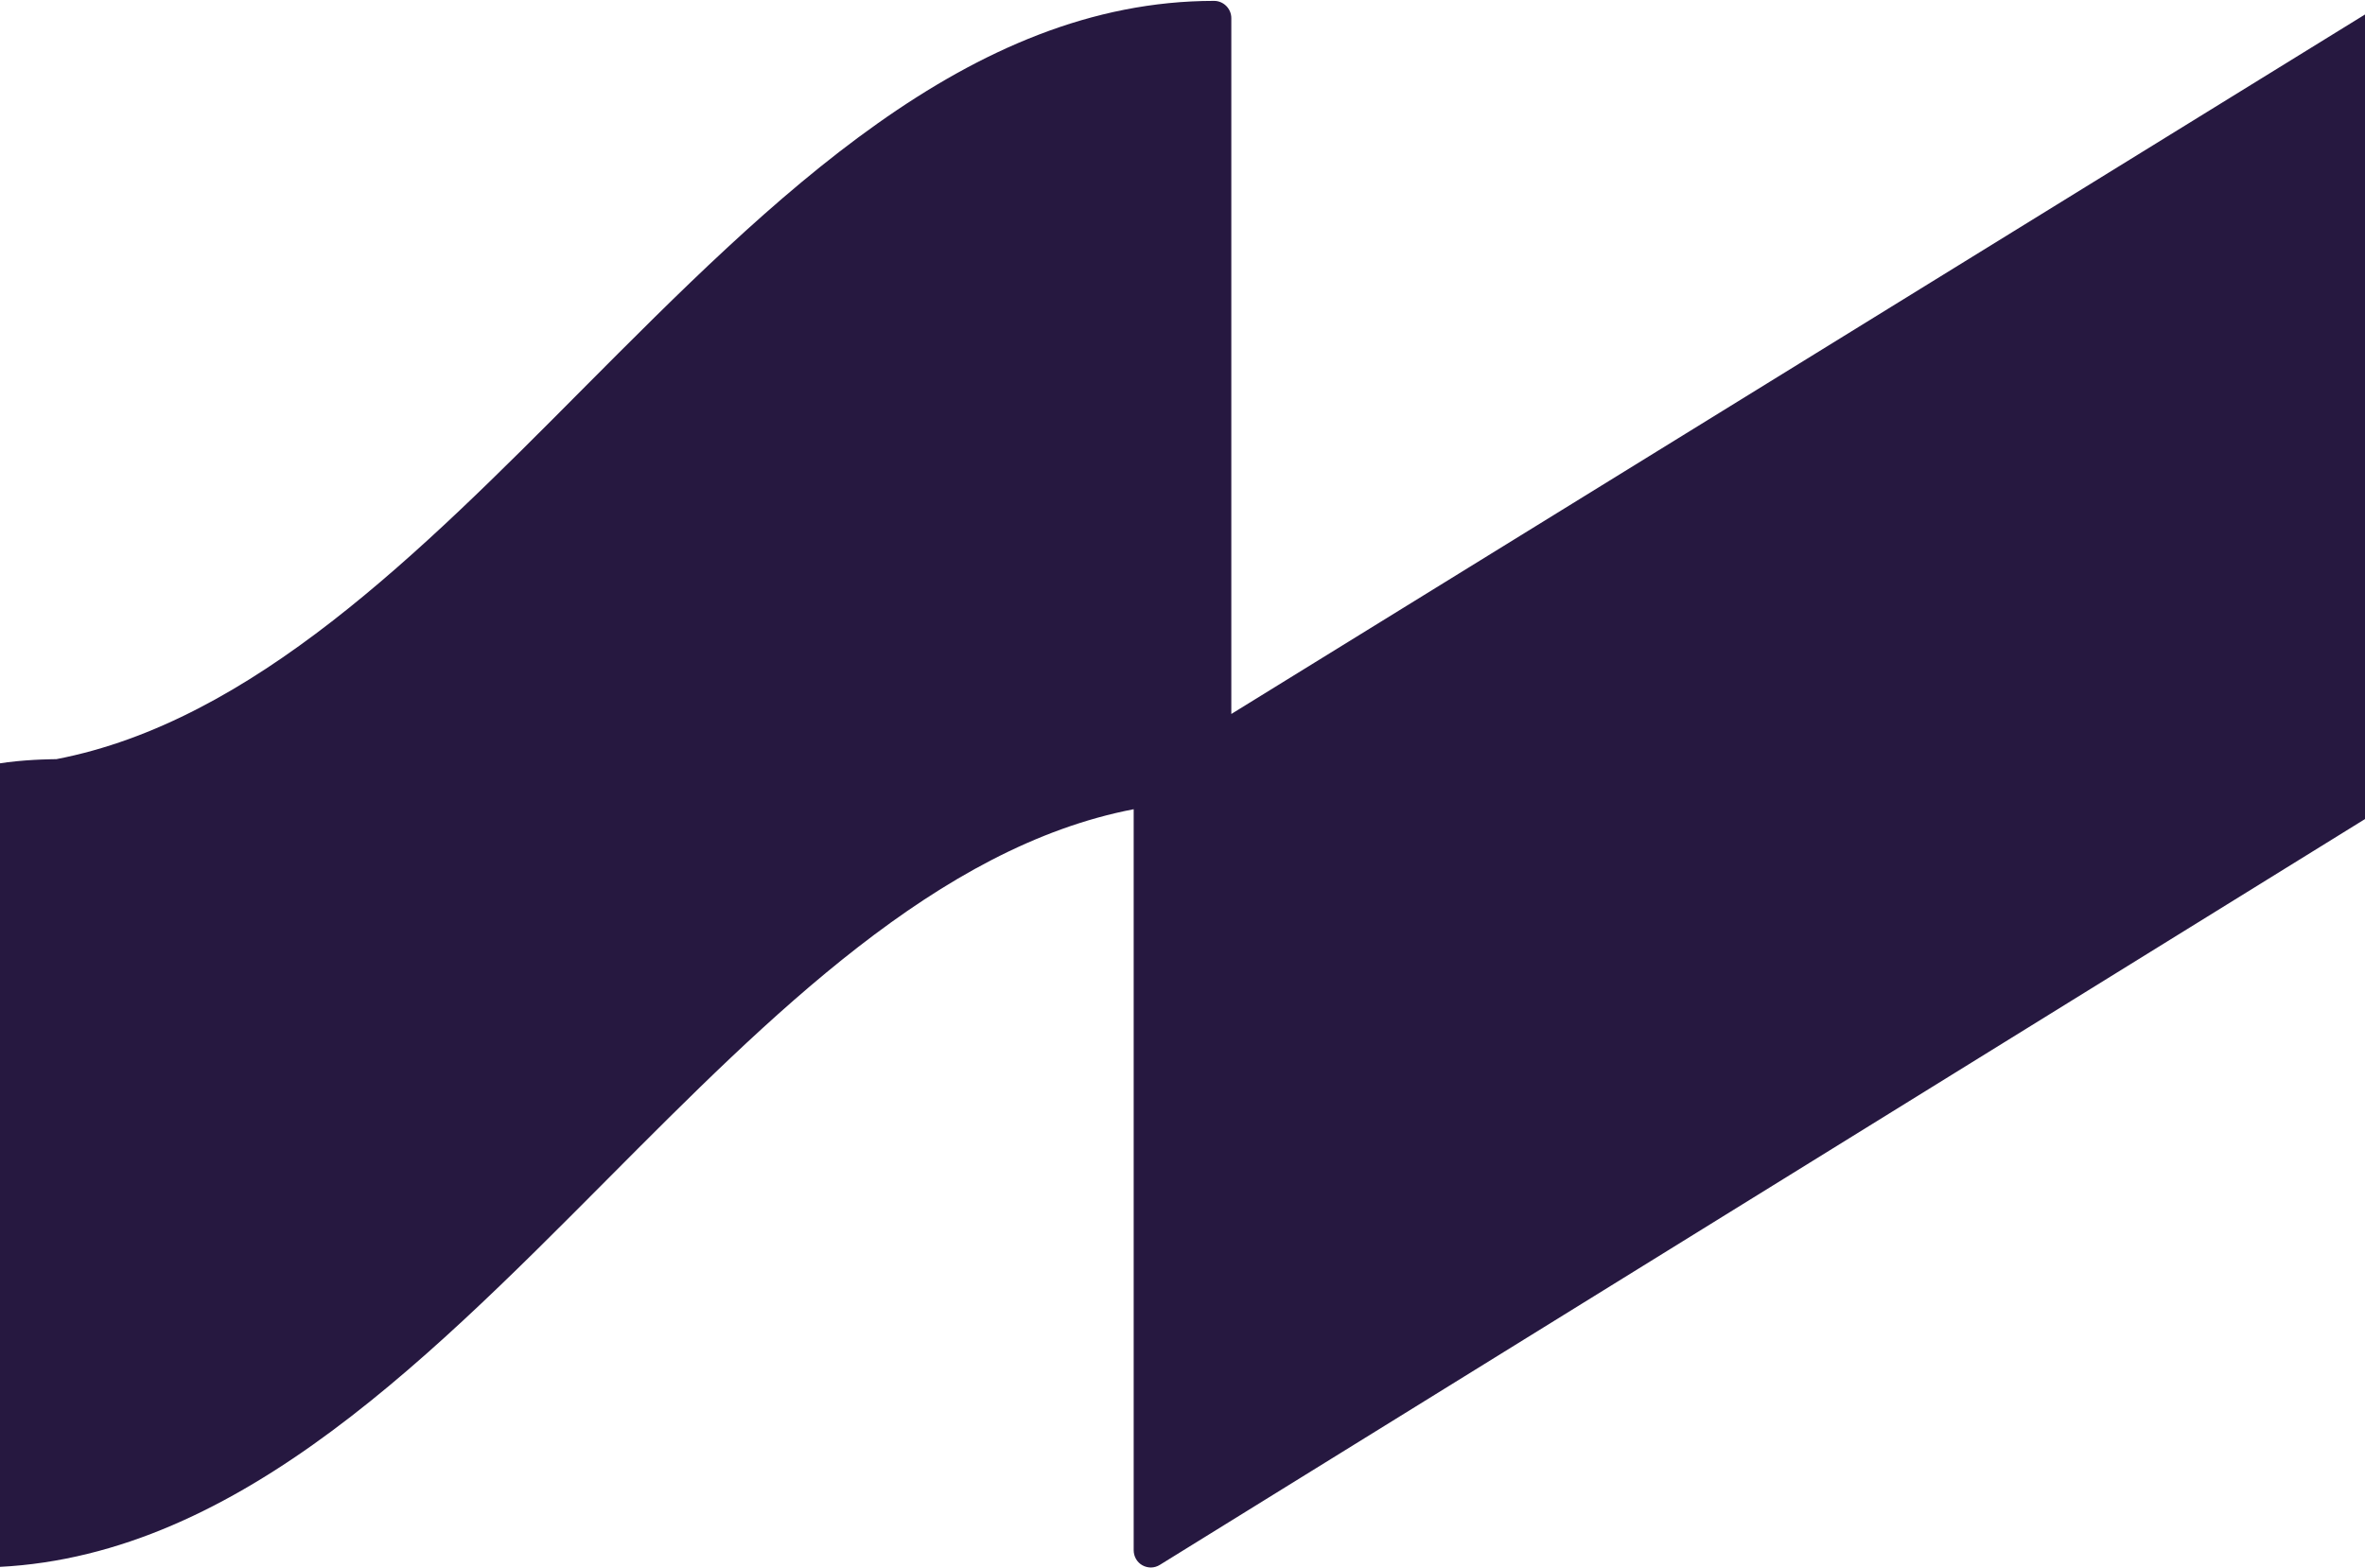 <svg width="1728" height="1146" viewBox="0 0 1728 1146" fill="none" xmlns="http://www.w3.org/2000/svg">
<path d="M1751.43 2.063C1747.53 -0.068 1742.56 1.53 1738.66 4.016L899.667 521.823V13.25C899.667 6.325 893.989 0.643 887.068 0.643C707.842 0.643 564.639 144.833 425.872 284.229C306.802 404.092 184.184 527.328 41.158 554.852C41.158 554.852 -30 554.852 -30 572.787C-30 572.787 -30 572.965 -30 573.143L-30 1133.03C-30 1139.96 -24.322 1145.64 -17.401 1145.64C161.825 1145.64 305.028 1001.45 443.795 861.879C562.865 742.193 685.306 618.957 828.332 591.433L828.332 1133.03C828.332 1137.65 830.816 1141.91 834.72 1144.04C836.672 1145.11 838.801 1145.64 840.931 1145.64C843.238 1145.64 845.545 1144.93 847.497 1143.69L1751.97 583.797C1755.69 581.489 1758 577.404 1758 573.143V13.25C1758 8.633 1755.52 4.549 1751.61 2.241" fill="#261840"/>
</svg>
